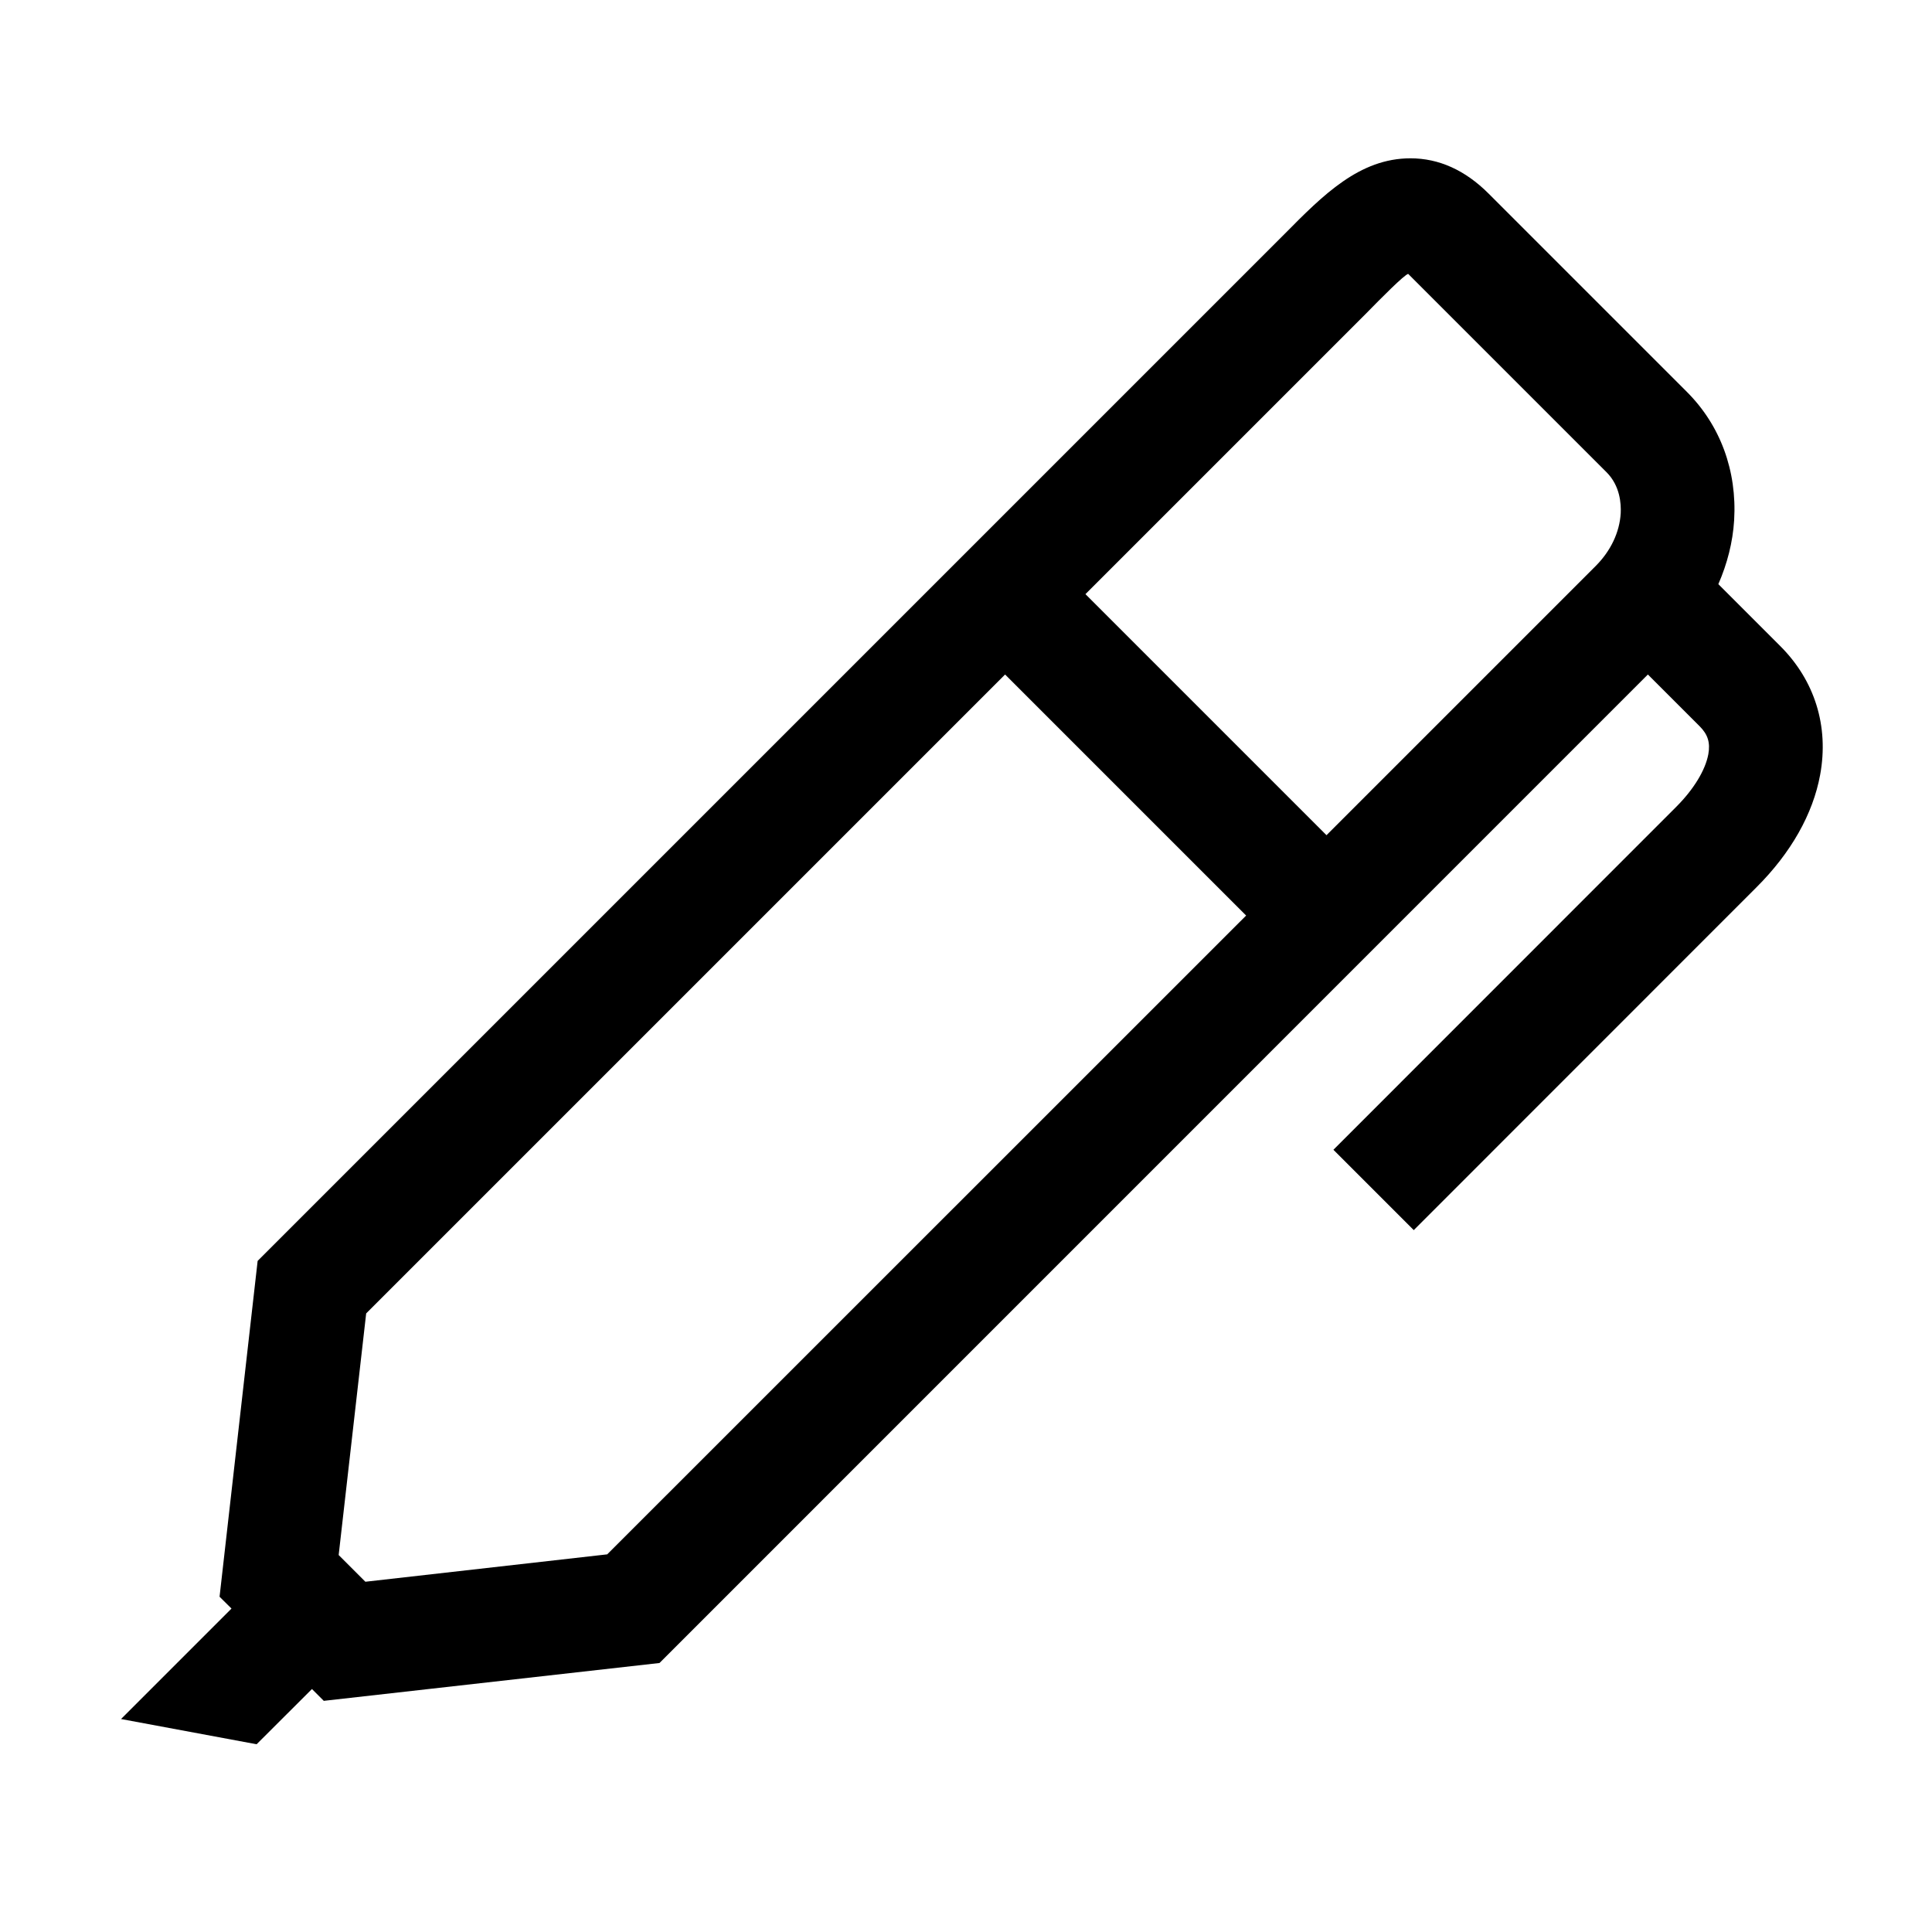 <?xml version="1.0" encoding="utf-8"?>

<!DOCTYPE svg PUBLIC "-//W3C//DTD SVG 1.1//EN" "http://www.w3.org/Graphics/SVG/1.1/DTD/svg11.dtd">
<!-- Uploaded to: SVG Repo, www.svgrepo.com, Generator: SVG Repo Mixer Tools -->
<svg width="800px" height="800px" viewBox="0 0 17 17" version="1.1" xmlns="http://www.w3.org/2000/svg" xmlns:xlink="http://www.w3.org/1999/xlink">
	<path d="M15.664 5.684l-0.544-0.544c0.078-0.179 0.127-0.368 0.139-0.562 0.026-0.435-0.121-0.835-0.416-1.13l-1.745-1.745c-0.206-0.206-0.437-0.31-0.687-0.31-0.449 0-0.769 0.323-1.108 0.666l-9.036 9.036-0.335 2.955 0.105 0.104-0.972 0.972 1.193 0.222 0.487-0.486 0.104 0.104 2.954-0.333 8.697-8.698 0.456 0.456c0.072 0.072 0.094 0.144 0.076 0.245-0.026 0.141-0.129 0.31-0.283 0.464l-3.016 3.017 0.707 0.707 3.016-3.017c0.303-0.302 0.497-0.645 0.56-0.99 0.078-0.426-0.047-0.829-0.352-1.133zM5.343 13.677l-2.128 0.241-0.235-0.235 0.242-2.126 5.622-5.622 2.121 2.121-5.622 5.621zM11.672 7.349l-2.121-2.121 2.464-2.464c0.136-0.139 0.342-0.347 0.376-0.354l1.745 1.745c0.12 0.12 0.129 0.278 0.125 0.361-0.010 0.168-0.088 0.331-0.218 0.462l-2.371 2.371z" fill="#000000" />
</svg>